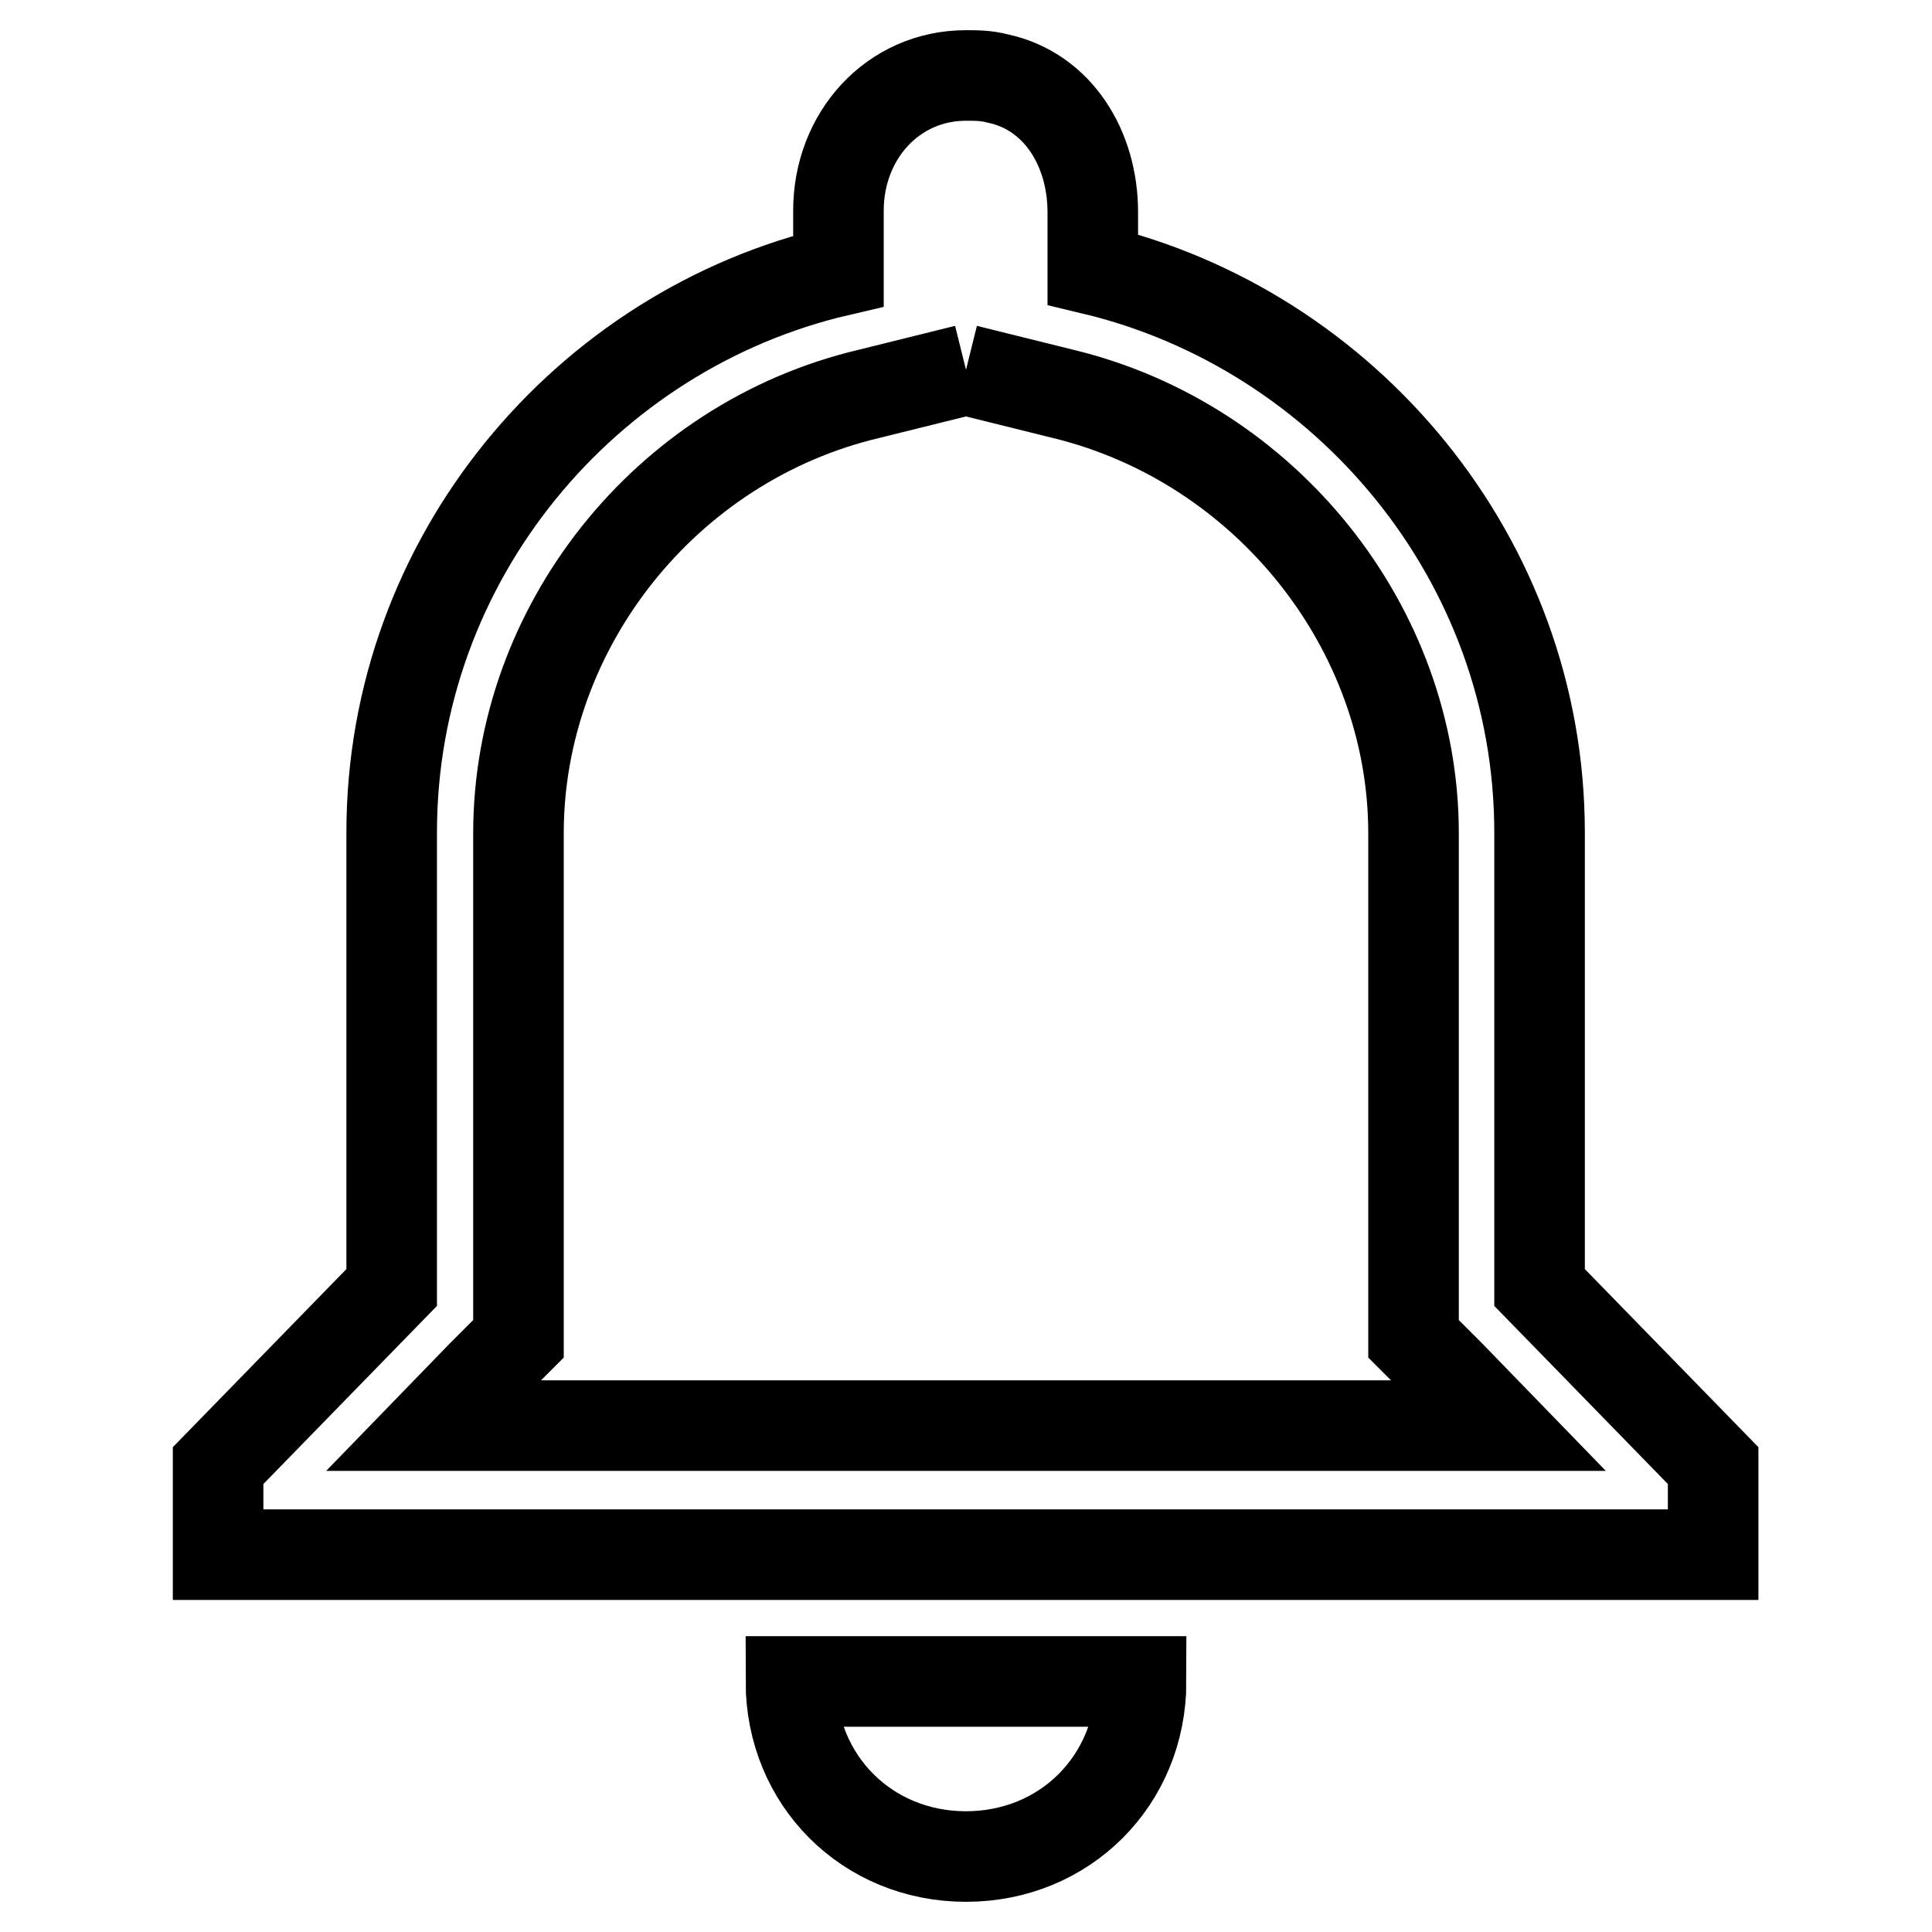 <?xml version="1.0" encoding="utf-8"?>
<!-- Svg Vector Icons : http://www.onlinewebfonts.com/icon -->
<!DOCTYPE svg PUBLIC "-//W3C//DTD SVG 1.1//EN" "http://www.w3.org/Graphics/SVG/1.1/DTD/svg11.dtd">
<svg version="1.1" xmlns="http://www.w3.org/2000/svg" xmlns:xlink="http://www.w3.org/1999/xlink" x="0px" y="0px" viewBox="0 0 256 256" enable-background="new 0 0 256 256" xml:space="preserve">
<g> <path stroke-width="12" fill-opacity="0" stroke="#000000"  d="M128,49l12.9,3.2c26.8,6.5,46.4,31,46.4,58.2v67l4.8,4.8l6.5,6.7H57.4l6.5-6.7l4.8-4.8v-67 c0-27.2,19.4-51.8,46.4-58.2L128,49 M128,10c-9.7,0-16.9,8-16.9,17.9v8c-33.5,7.8-59.2,38.1-59.2,74.4v60.3l-23,23.6V206H227v-11.8 l-23-23.6v-60.3c0-36.2-25.7-66.6-59.2-74.6v-7.6c0-8.4-4.6-16-12.6-17.7C130.7,10,129.3,10,128,10z M151.2,222.8h-46.4 c0,13.1,10.1,23.2,23.2,23.2C141.1,246,151.2,235.9,151.2,222.8z"/></g>
</svg>